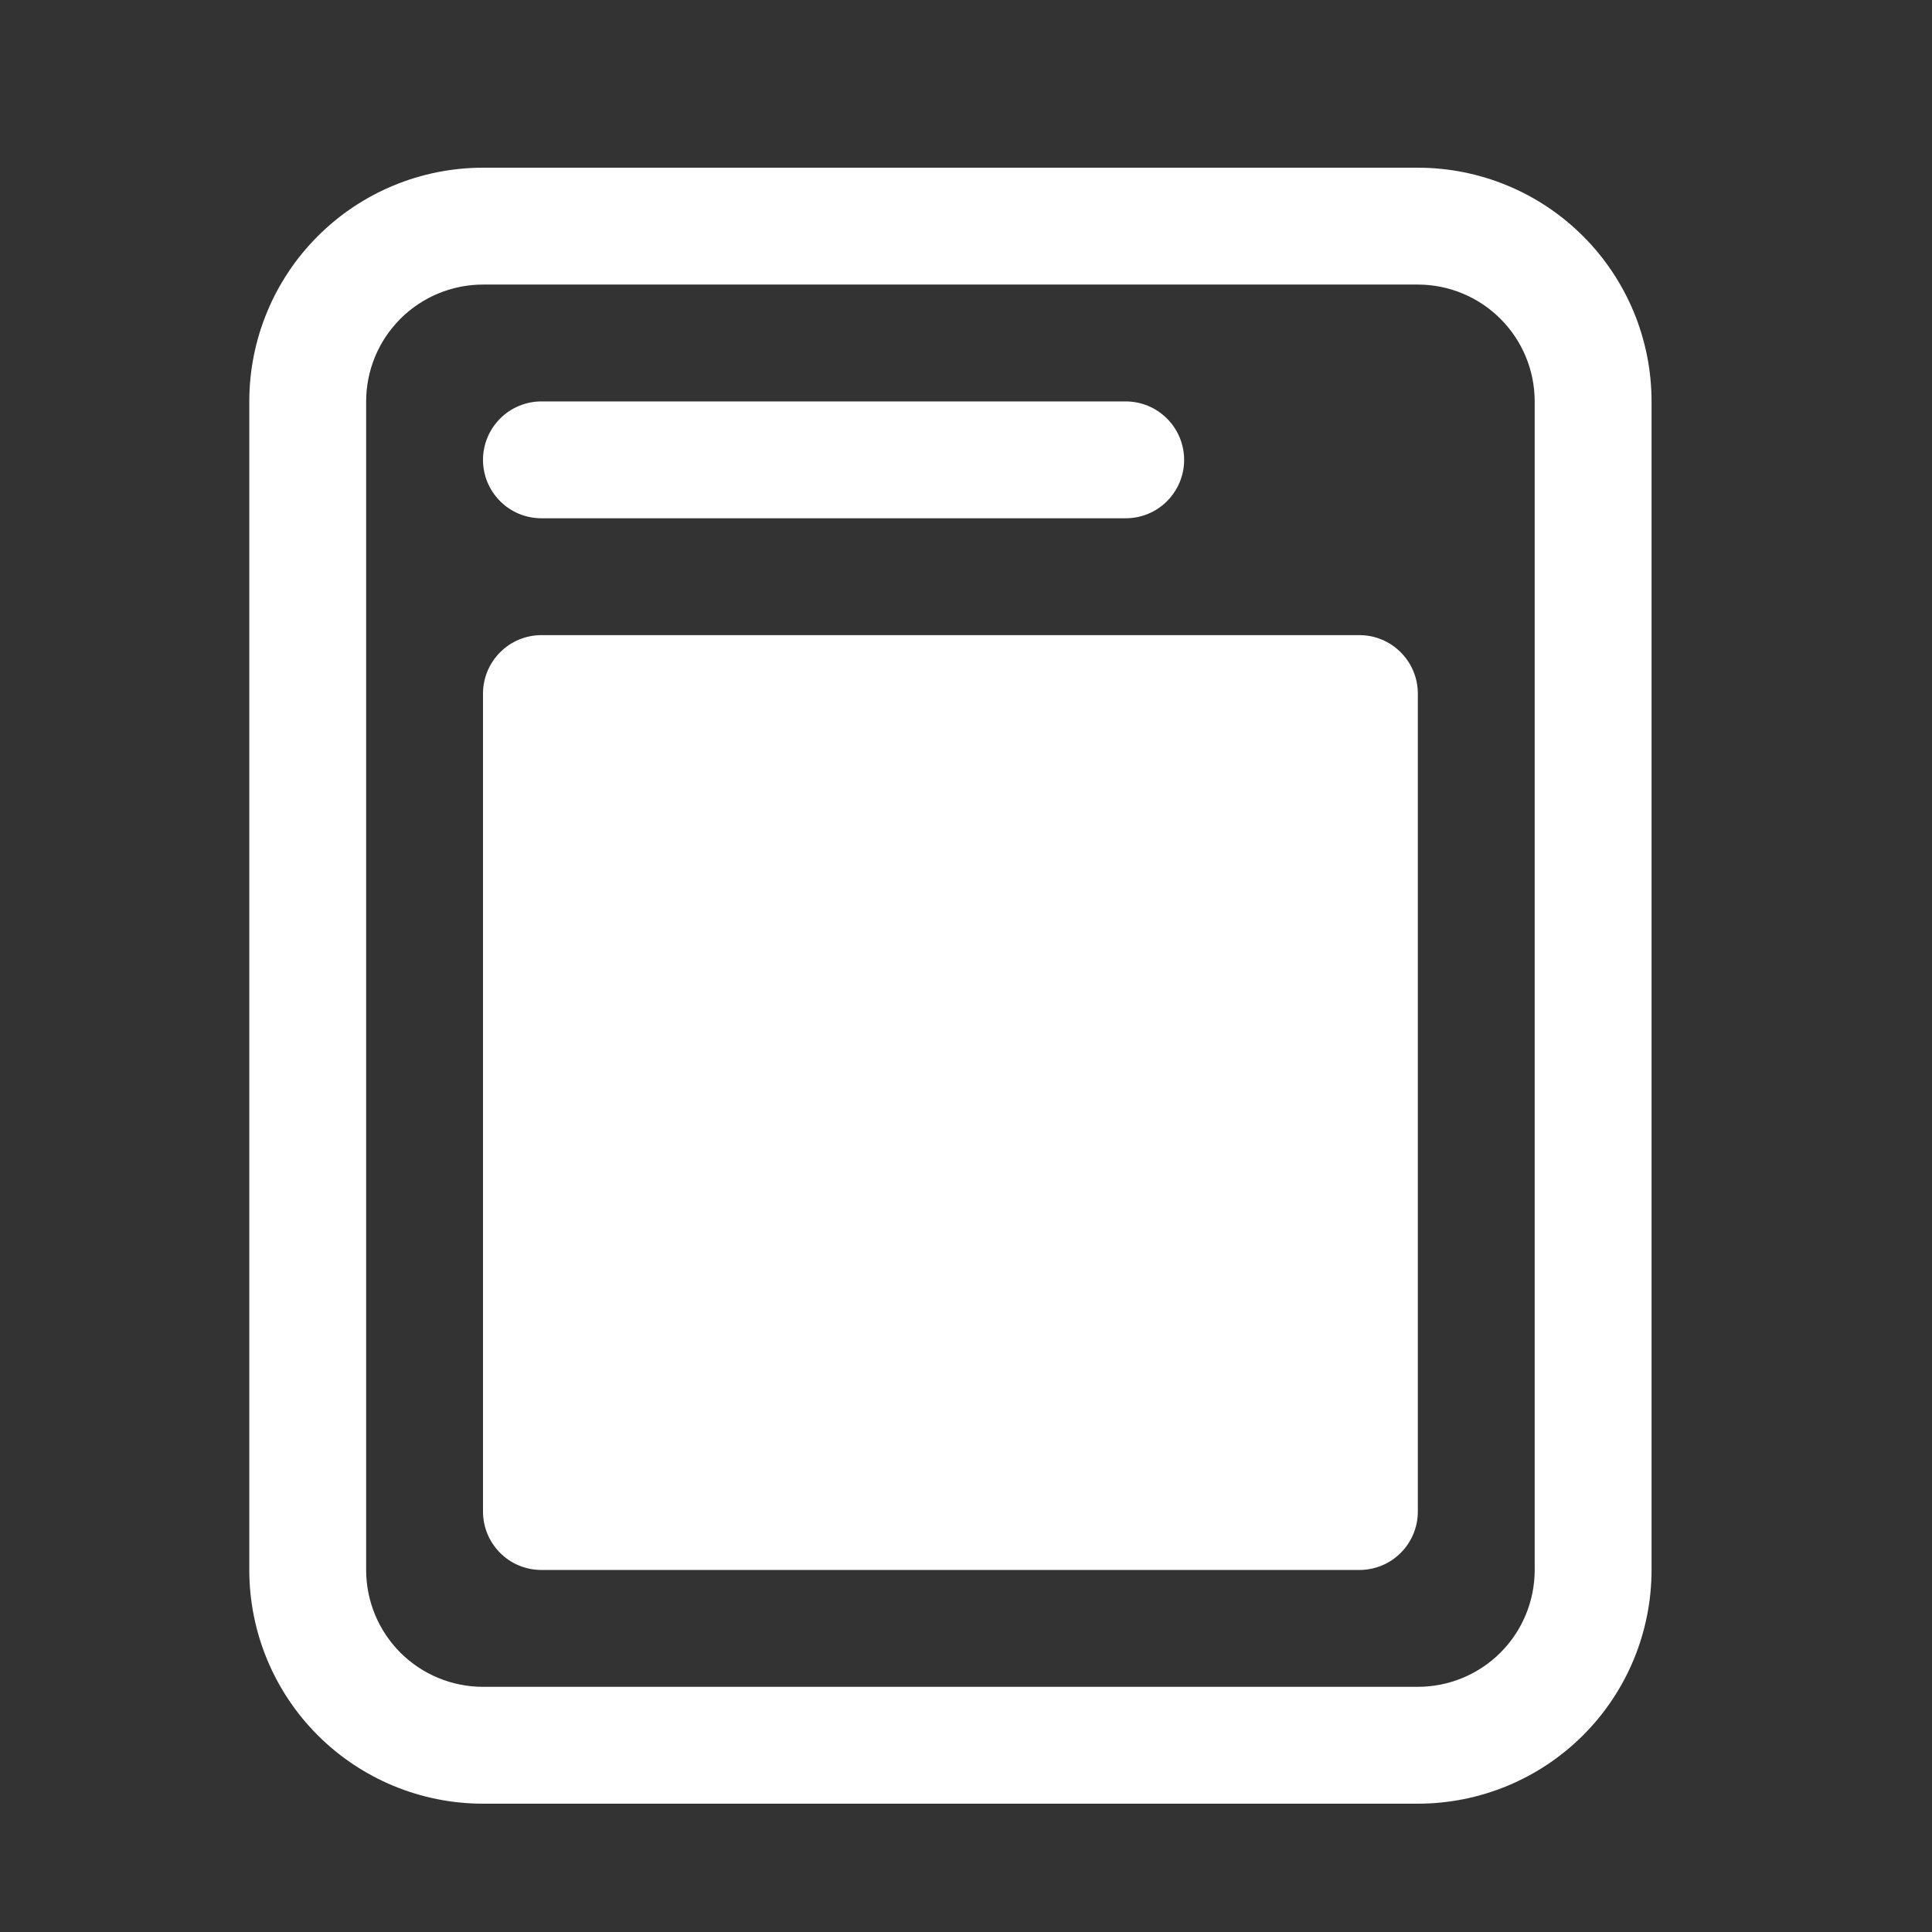 <svg width="31" height="31" viewBox="0 0 31 31" fill="none" xmlns="http://www.w3.org/2000/svg">
<rect x="0" y="0" width="31" height="31" fill="#333333" stroke="none"/>
<path fill-rule="evenodd" clip-rule="evenodd" d="M7.75 2.691H22.75C23.745 2.691 24.698 3.086 25.402 3.79C26.105 4.493 26.5 5.447 26.5 6.441V25.191C26.5 26.186 26.105 27.14 25.402 27.843C24.698 28.546 23.745 28.941 22.75 28.941H7.75C6.755 28.941 5.802 28.546 5.098 27.843C4.395 27.14 4 26.186 4 25.191V6.441C4 5.447 4.395 4.493 5.098 3.79C5.802 3.086 6.755 2.691 7.75 2.691ZM7.75 4.566C7.253 4.566 6.776 4.764 6.424 5.116C6.073 5.467 5.875 5.944 5.875 6.441V25.191C5.875 25.689 6.073 26.166 6.424 26.517C6.776 26.869 7.253 27.066 7.75 27.066H22.75C23.247 27.066 23.724 26.869 24.076 26.517C24.427 26.166 24.625 25.689 24.625 25.191V6.441C24.625 5.944 24.427 5.467 24.076 5.116C23.724 4.764 23.247 4.566 22.75 4.566H7.75Z" fill="white"/>
<path d="M7.75 11.129C7.75 10.88 7.849 10.642 8.025 10.466C8.2 10.29 8.439 10.191 8.688 10.191H21.812C22.061 10.191 22.3 10.29 22.475 10.466C22.651 10.642 22.75 10.88 22.75 11.129V24.254C22.75 24.503 22.651 24.741 22.475 24.917C22.3 25.093 22.061 25.191 21.812 25.191H8.688C8.439 25.191 8.2 25.093 8.025 24.917C7.849 24.741 7.75 24.503 7.75 24.254V11.129Z" fill="white"/>
<path fill-rule="evenodd" clip-rule="evenodd" d="M7.75 7.379C7.75 7.13 7.849 6.892 8.025 6.716C8.2 6.54 8.439 6.441 8.688 6.441H18.062C18.311 6.441 18.55 6.54 18.725 6.716C18.901 6.892 19 7.13 19 7.379C19 7.628 18.901 7.866 18.725 8.042C18.55 8.218 18.311 8.316 18.062 8.316H8.688C8.439 8.316 8.2 8.218 8.025 8.042C7.849 7.866 7.75 7.628 7.75 7.379Z" fill="white"/>
</svg>
